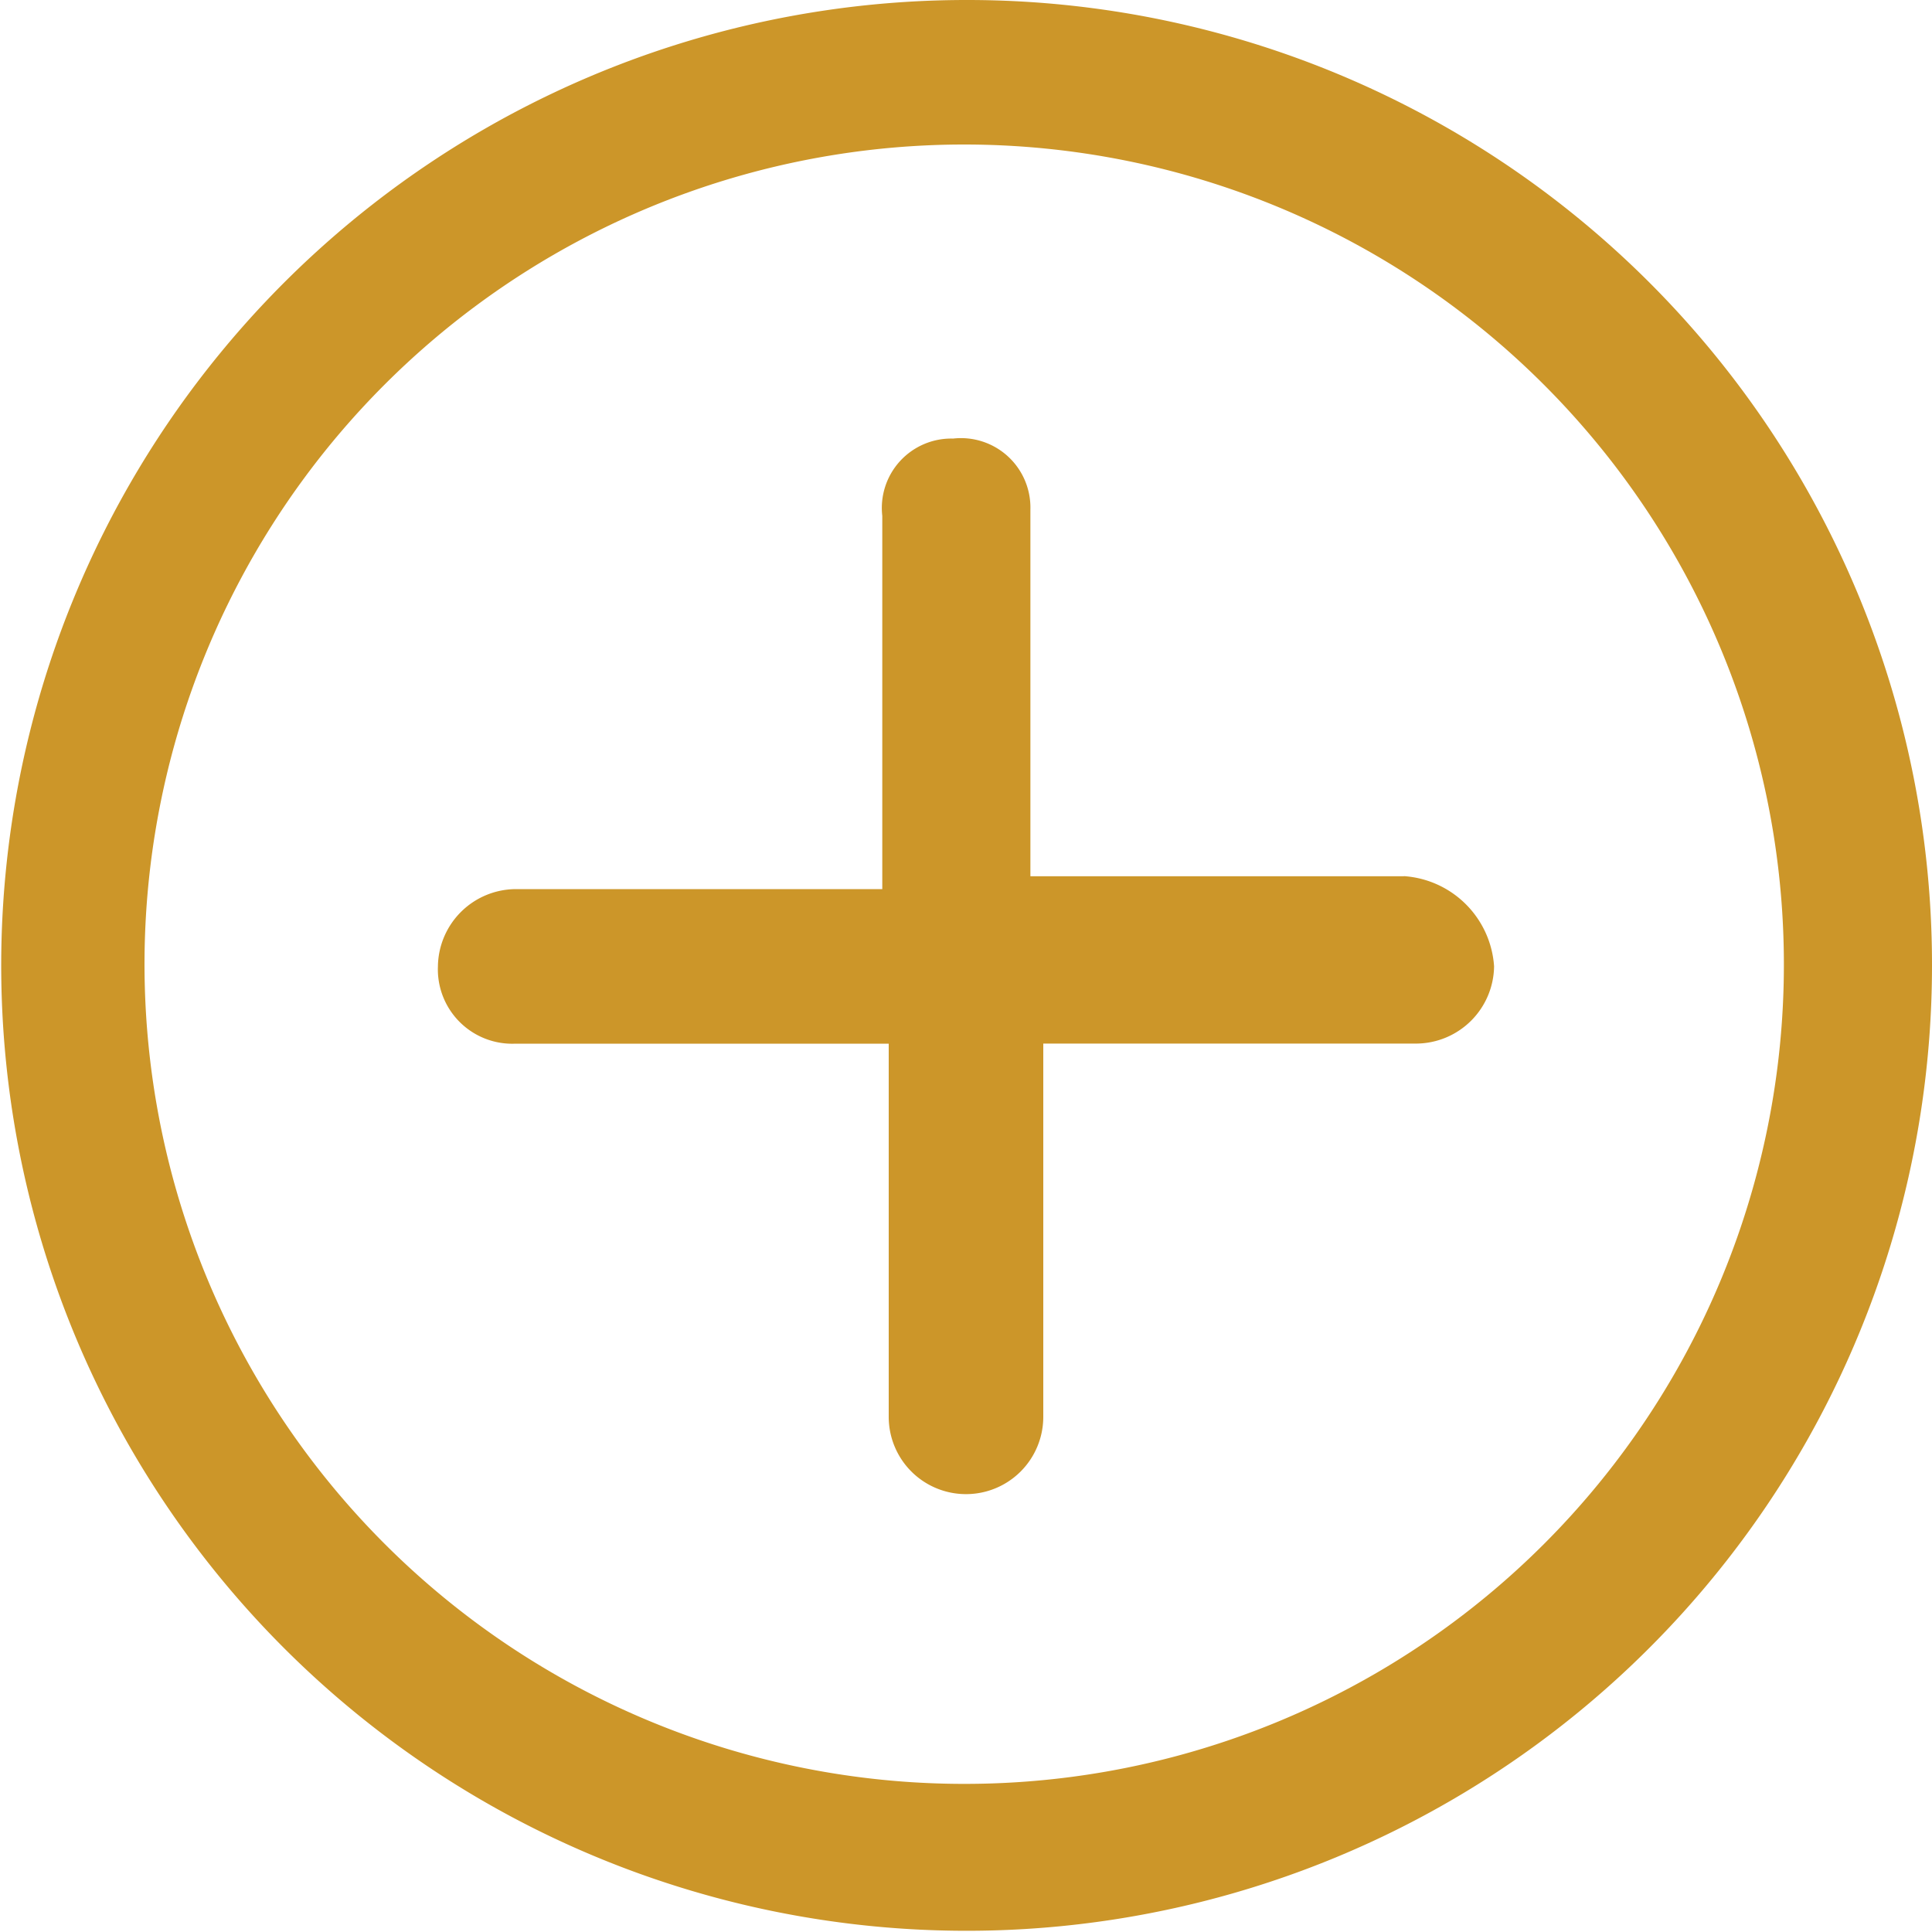 <svg id="그룹_573" data-name="그룹 573" xmlns="http://www.w3.org/2000/svg" width="150" height="150" viewBox="0 0 150 150">
  <g id="그룹_574" data-name="그룹 574">
    <path id="패스_597" data-name="패스 597" d="M75,0a74.953,74.953,0,1,0,75,75A74.9,74.9,0,0,0,75,0m0,138.5A63.64,63.64,0,1,1,138.5,75,63.59,63.59,0,0,1,75,138.5" fill="#cc9629"/>
    <path id="패스_598" data-name="패스 598" d="M81.9,41.021h-29V12.54a5.39,5.39,0,0,0-6-5.5,5.39,5.39,0,0,0-5.5,6V42.02H12.9a6.078,6.078,0,0,0-6,6,5.775,5.775,0,0,0,6,6h29V82.993a6,6,0,0,0,12,0V54.012h29a6.078,6.078,0,0,0,6-6,7.525,7.525,0,0,0-7-7" transform="translate(27.1 27.011)" fill="#cc9629"/>
  </g>
</svg>
